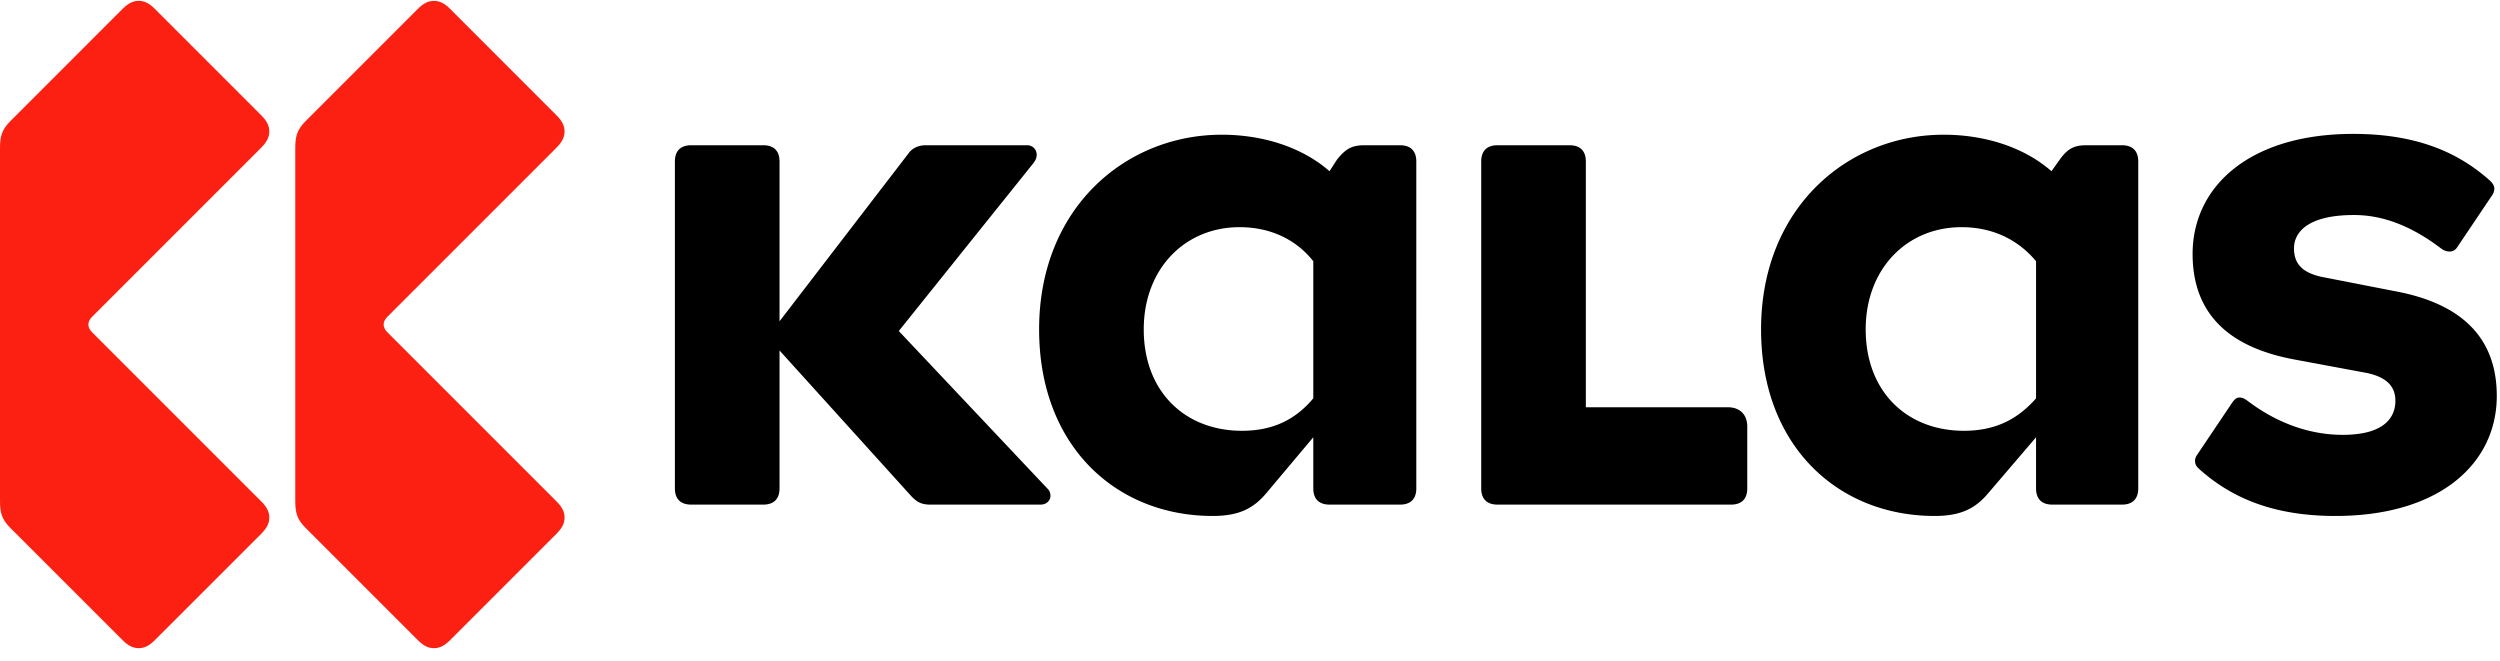 <svg width="140" height="37" viewBox="0 0 140 37" xmlns="http://www.w3.org/2000/svg">
    <g fill-rule="nonzero" fill="none">
        <path d="m50.332 18.537 7.54-9.403c.137-.182.182-.318.182-.455a.525.525 0 0 0-.545-.545h-5.678c-.364 0-.727.137-.954.455l-7.223 9.403v-8.95c0-.59-.318-.908-.908-.908h-4.043c-.59 0-.909.318-.909.909v18.306c0 .59.318.909.909.909h4.043c.59 0 .908-.318.908-.909v-7.722l7.314 8.086c.363.409.636.545 1.135.545h6.178c.273 0 .545-.182.545-.5a.554.554 0 0 0-.181-.409l-8.313-8.812Zm83.81-2.226-3.952-.772c-1.272-.227-1.726-.773-1.726-1.636 0-.863.727-1.862 3.361-1.862 1.59 0 3.18.59 4.861 1.862.182.137.318.182.5.182.181 0 .318-.09.408-.227l1.954-2.907a.723.723 0 0 0 .136-.364c0-.181-.091-.318-.227-.454-1.817-1.635-4.179-2.635-7.677-2.635-5.814 0-8.994 2.953-8.994 6.723 0 3.907 2.771 5.36 5.678 5.906l3.907.727c1.317.227 1.771.817 1.771 1.59 0 .908-.591 1.907-2.952 1.907-1.817 0-3.634-.636-5.27-1.862-.182-.136-.318-.227-.5-.227-.181 0-.272.09-.408.272l-1.954 2.908c-.091.136-.136.227-.136.363 0 .227.091.318.227.454 1.817 1.635 4.179 2.635 7.632 2.635 5.86 0 9.039-2.953 9.039-6.723 0-3.861-2.771-5.315-5.678-5.86Zm-15.308-8.177h-1.999c-.681 0-1.045.182-1.499.818l-.454.636c-1.499-1.317-3.68-2.044-6.042-2.044-5.36 0-10.22 4.088-10.22 10.902 0 6.541 4.315 10.448 9.72 10.448 1.454 0 2.272-.41 2.998-1.272l2.681-3.134v2.861c0 .59.318.909.908.909h3.907c.59 0 .908-.318.908-.909V9.043c0-.59-.318-.909-.908-.909Zm-4.815 6.496v7.677c-1 1.136-2.226 1.817-4.043 1.817-3.18 0-5.497-2.18-5.497-5.678 0-3.407 2.317-5.724 5.36-5.724 1.954 0 3.316.864 4.18 1.908Zm-17.262 8.177h-7.95V9.043c0-.59-.318-.909-.908-.909h-4.043c-.59 0-.908.318-.908.909v18.306c0 .59.317.909.908.909h13.083c.59 0 .908-.318.908-.909v-3.452c0-.681-.409-1.09-1.09-1.09ZM78.405 8.134h-1.999c-.681 0-1.044.182-1.544.818l-.41.636c-1.498-1.317-3.679-2.044-6.04-2.044-5.361 0-10.222 4.088-10.222 10.902 0 6.541 4.316 10.448 9.721 10.448 1.454 0 2.272-.41 2.998-1.272l2.635-3.134v2.861c0 .59.318.909.909.909h3.952c.59 0 .908-.318.908-.909V9.043c0-.59-.318-.909-.908-.909Zm-4.86 6.496v7.677c-.955 1.136-2.181 1.817-3.998 1.817-3.18 0-5.497-2.18-5.497-5.678 0-3.407 2.317-5.724 5.36-5.724 1.954 0 3.317.864 4.134 1.908Z" fill="#000"/>
        <path d="M21.713 18.628c-.136-.137-.227-.273-.227-.455 0-.181.091-.318.227-.454l9.449-9.448c.318-.318.454-.59.454-.909 0-.318-.136-.59-.454-.908L25.212.503c-.319-.318-.591-.454-.91-.454-.317 0-.59.136-.908.454l-6.269 6.269c-.5.5-.59.863-.59 1.544v19.715c0 .681.09 1.045.59 1.544l6.27 6.269c.317.318.59.454.908.454.318 0 .59-.136.908-.454l5.95-5.95c.319-.319.455-.591.455-.91 0-.317-.136-.59-.454-.908l-9.449-9.448ZM14.627 8.27c.318-.319.454-.591.454-.91 0-.317-.136-.59-.454-.907L8.677.503c-.319-.318-.591-.455-.91-.455-.317 0-.59.137-.908.455L.591 6.772c-.5.5-.591.863-.591 1.544v19.715c0 .681.09 1.044.59 1.544l6.27 6.269c.317.318.59.454.908.454.318 0 .59-.136.908-.454l5.951-5.95c.318-.319.454-.591.454-.91 0-.317-.136-.59-.454-.908l-9.448-9.448c-.137-.137-.228-.273-.228-.455 0-.181.091-.318.228-.454l9.448-9.448Z" fill="#FC2012"/>
    </g>
</svg>
